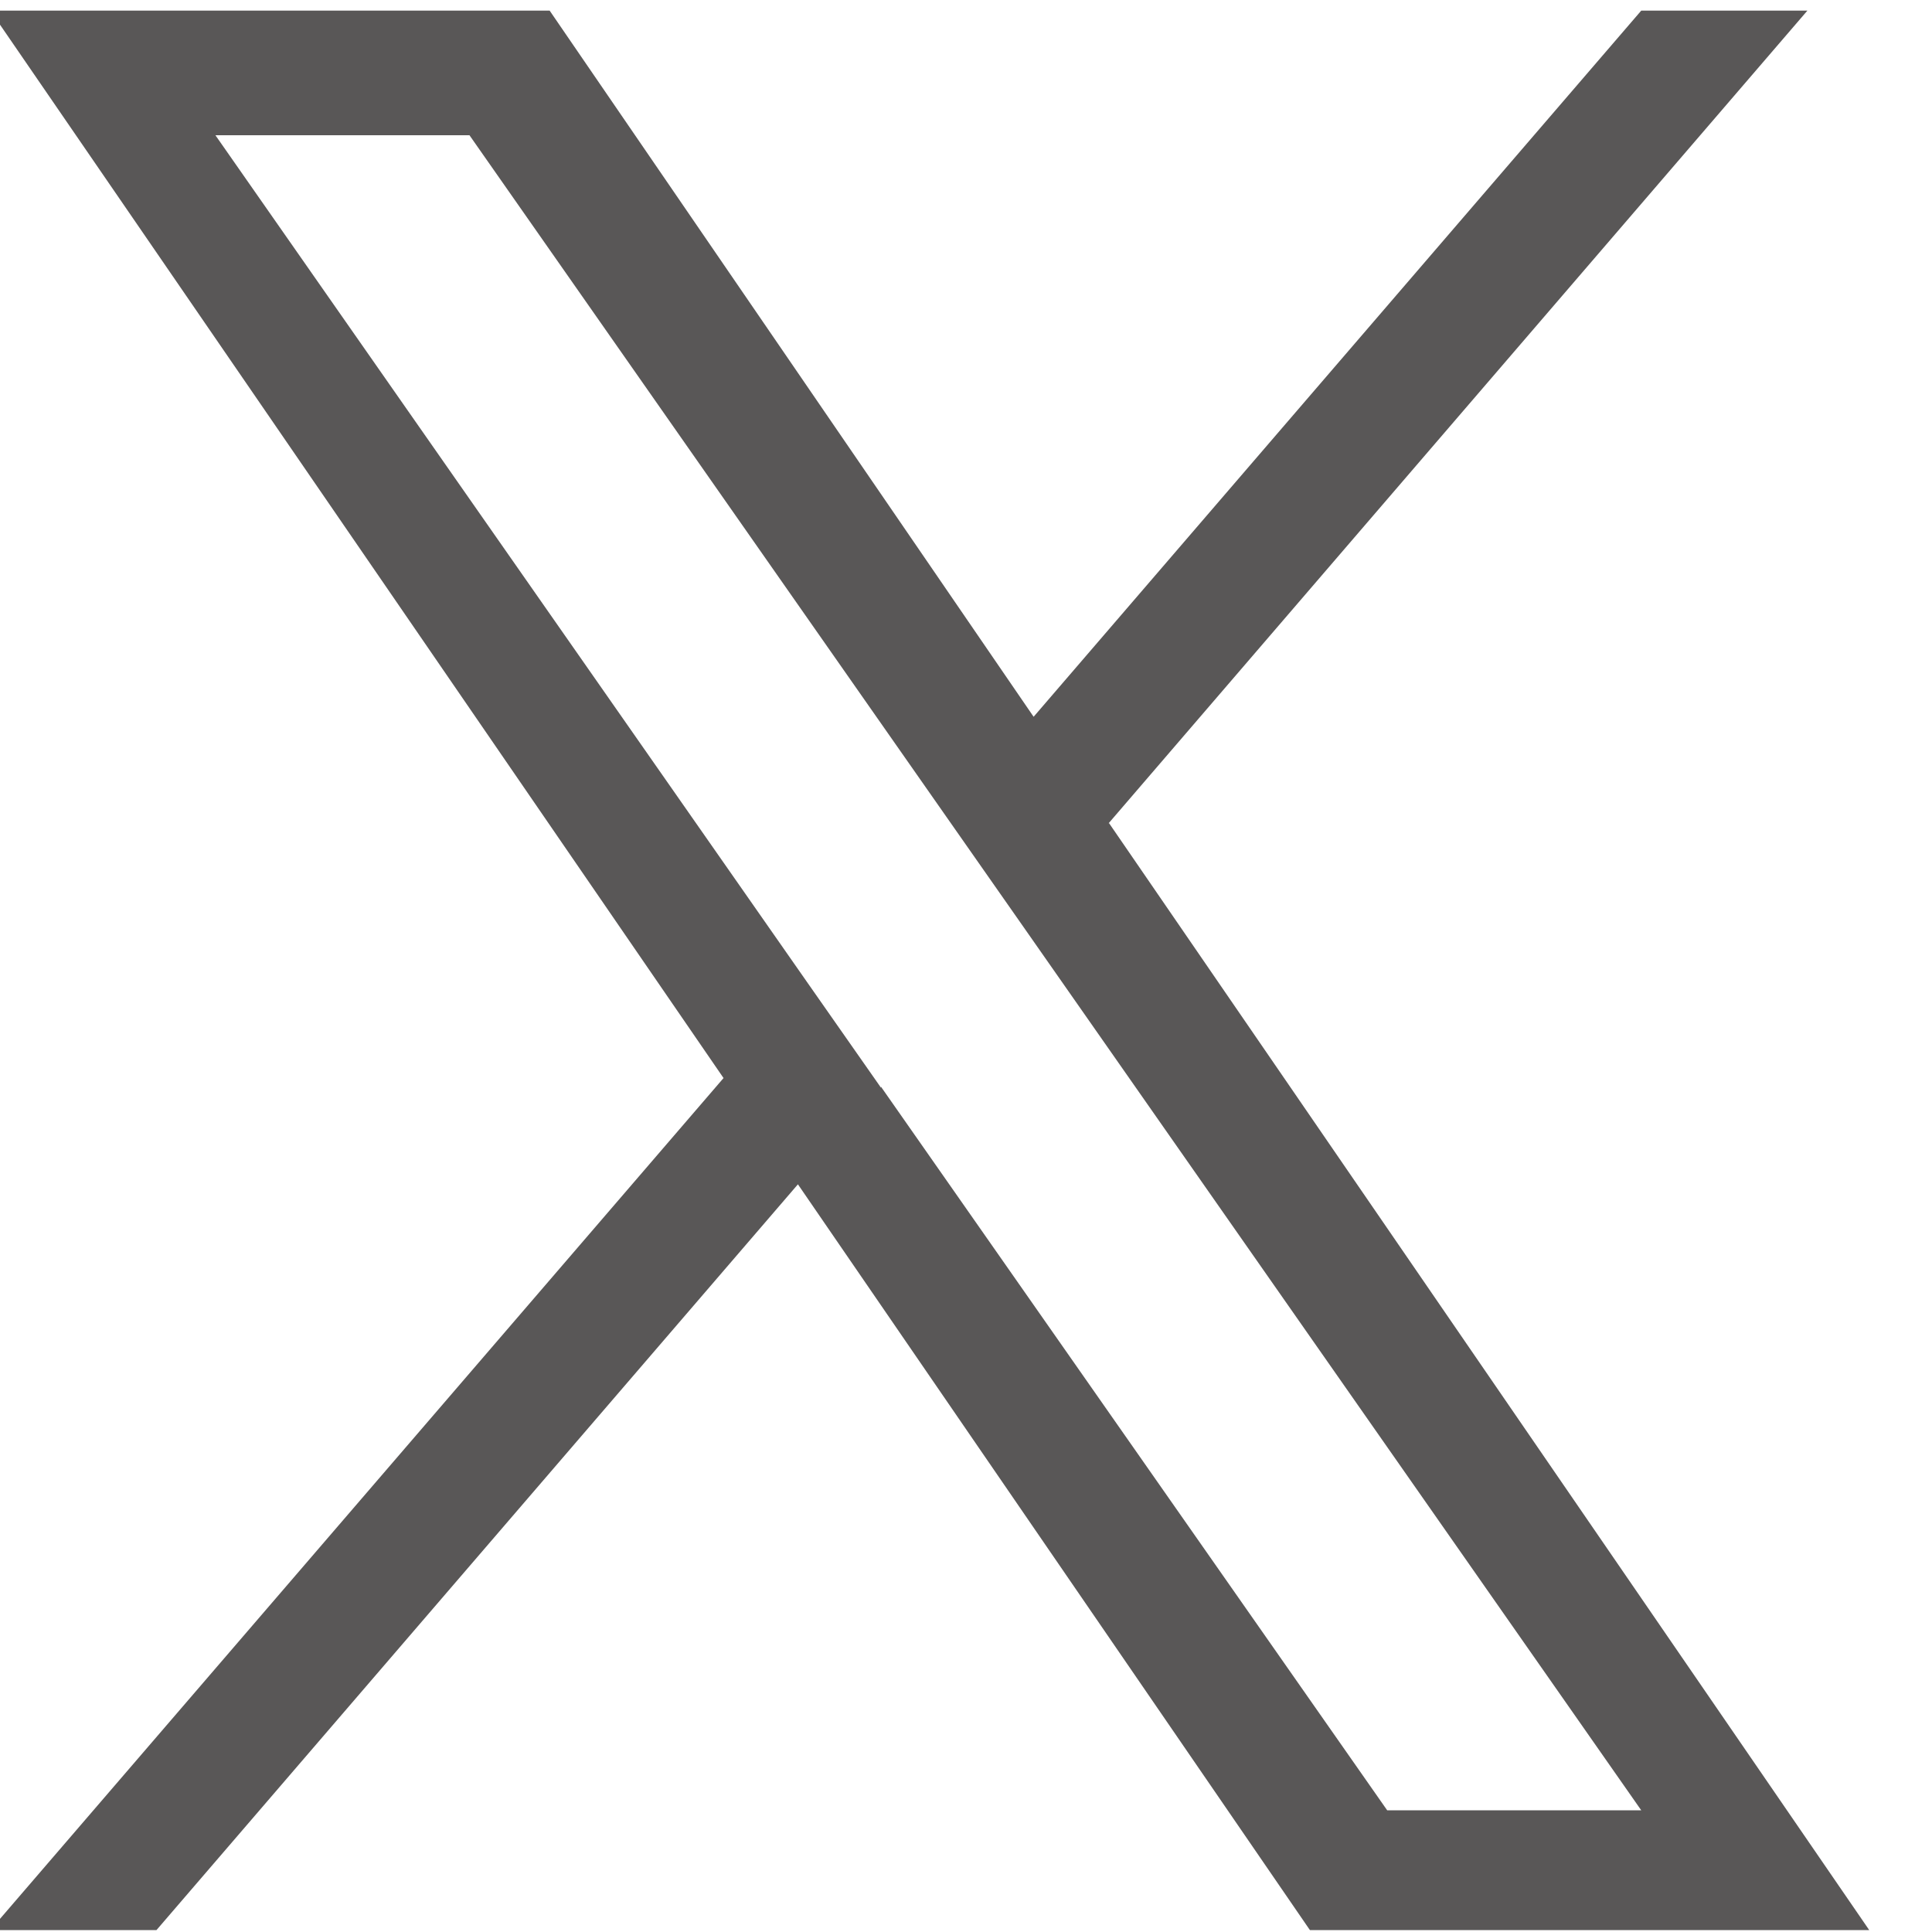 <?xml version="1.0" encoding="UTF-8"?>
<svg id="_レイヤー_1" data-name="レイヤー 1" xmlns="http://www.w3.org/2000/svg" version="1.1" viewBox="0 0 20 20">
  <defs>
    <style>
      .cls-1 {
        fill: #595757;
        stroke-width: 0px;
      }
    </style>
  </defs>
  <g id="_レイヤー_2" data-name="レイヤー 2">
    <g id="_レイヤー_1-2" data-name="レイヤー 1-2">
      <g id="Facebook">
        <path id="Facebook-2" class="cls-1" d="M87.65-19.86c.04.61-.42,1.14-1.03,1.18-.05,0-.1,0-.15,0h-5.03v-7.74h2.68l.38-3.03h-3.06v-1.91c0-.89.26-1.48,1.51-1.48h1.6v-2.71c-.28,0-1.22-.12-2.35-.12-2.01-.13-3.74,1.39-3.87,3.4-.01.21,0,.43.02.64v2.21h-2.61v2.99h2.61v7.74h-9.57c-.61,0-1.11-.49-1.11-1.1,0-.02,0-.05,0-.07v-17.71c0-.61.5-1.11,1.11-1.11h17.71c.61-.04,1.13.42,1.17,1.03,0,.02,0,.05,0,.07v17.71Z"/>
      </g>
    </g>
  </g>
  <g id="_レイヤー_2-2" data-name="レイヤー 2">
    <g id="_レイヤー_1-2-2" data-name="レイヤー 1-2">
      <path class="cls-1" d="M155.31-30.56c0-4.48-4.48-8.12-9.99-8.12s-10.01,3.64-10.01,8.12c0,4.02,3.56,7.37,8.36,8.02.33,0,.77.21.89.49.07.3.07.61,0,.91,0,0-.12.69-.15.86s-.2.99.87.53c2.91-1.5,5.56-3.44,7.88-5.74h0c1.35-1.34,2.12-3.15,2.14-5.05ZM141.78-28.18c0,.11-.09.2-.2.2h-2.8s-.09.02-.13,0h-.05s-.02-.1,0-.15h0v-4.4c0-.11.09-.2.2-.2h.71c.11,0,.2.09.2.2v3.46h1.88c.11,0,.2.08.21.19,0,.03,0,.05-.01.08v.63ZM143.42-28.18c0,.11-.09.2-.2.2h-.64c-.11,0-.2-.09-.2-.2v-4.35c0-.11.09-.2.2-.2h.69c.1-.04.22.02.25.12,0,.02.01.05.01.08l-.12,4.35ZM148.25-28.18c0,.1-.06.19-.16.2,0,0-.01,0-.02,0h-.82l-2.06-2.78v2.58c0,.11-.09.2-.2.2h-.64c-.11,0-.2-.09-.2-.2v-4.35c0-.11.09-.2.2-.2h.84l2.02,2.78v-2.58c0-.11.09-.2.2-.2h.71c.1,0,.18.08.18.18,0,0,0,.01,0,.02l-.05,4.35ZM152.13-31.83c0,.11-.09.2-.2.2h-1.81v.74h1.91c.11,0,.2.09.2.2v.69c0,.11-.09.2-.2.2h-1.91v.74h1.91c.11,0,.2.09.2.2v.69c0,.11-.09.2-.2.2h-2.85s-.09.02-.13,0h0s-.02-.1,0-.15h0v-4.4h0s-.02-.1,0-.15h0s.1-.02.15,0h2.8c.11,0,.2.09.2.2l-.07.64Z"/>
    </g>
  </g>
  <g id="_レイヤー_2-3" data-name="レイヤー 2">
    <g id="_レイヤー_1-2-3" data-name="レイヤー 1-2">
      <path class="cls-1" d="M189.31-34.11c-.23-.85-.9-1.52-1.75-1.75-2.6-.32-5.21-.46-7.83-.44-2.61-.03-5.22.11-7.81.42-.85.23-1.52.9-1.75,1.75-.3,1.59-.44,3.21-.44,4.83-.01,1.61.13,3.23.42,4.82.24.85.9,1.51,1.75,1.75,2.6.31,5.21.46,7.83.44,2.61.03,5.22-.1,7.81-.4.85-.24,1.51-.9,1.75-1.75.3-1.6.44-3.22.44-4.85.01-1.61-.13-3.23-.42-4.82ZM177.73-26.3v-6.01l5.2,3.01-5.2,2.99Z"/>
    </g>
  </g>
  <g id="_レイヤー_2-4" data-name="レイヤー 2">
    <g id="_レイヤー_1-2-4" data-name="レイヤー 1-2">
      <path class="cls-1" d="M111.51-36.87h4.05c.63,0,1.26.12,1.85.34.44.15.84.4,1.16.73.33.33.58.73.75,1.16.22.59.33,1.22.34,1.85v8.12c-.01.63-.13,1.26-.34,1.85-.34.88-1.03,1.58-1.92,1.92-.59.22-1.22.33-1.85.34h-8.12c-.63-.01-1.26-.13-1.85-.34-.43-.17-.83-.43-1.16-.75-.35-.3-.62-.68-.8-1.1-.23-.59-.35-1.22-.34-1.85v-8.12c0-.63.12-1.26.34-1.85.31-.92,1.03-1.65,1.96-1.96.59-.21,1.22-.3,1.85-.28h4.07M111.51-38.61c-2.73-.06-3.08-.06-4.13-.06-.83.03-1.66.21-2.43.52-.67.25-1.28.65-1.79,1.16-.51.5-.91,1.11-1.16,1.79-.31.78-.48,1.6-.52,2.43v8.27c.04.83.21,1.66.52,2.43.26.66.65,1.27,1.16,1.77.5.51,1.11.91,1.79,1.16.78.28,1.6.44,2.43.47h8.27c.83-.03,1.65-.19,2.43-.47,1.34-.53,2.4-1.59,2.93-2.93.28-.78.44-1.6.47-2.43v-8.27c-.03-.83-.19-1.65-.47-2.43-.25-.67-.65-1.28-1.16-1.79-.5-.51-1.1-.9-1.77-1.16-.78-.3-1.6-.48-2.43-.52h-4.13v.06Z"/>
      <path class="cls-1" d="M111.51-33.79c-2.84,0-5.15,2.3-5.15,5.15s2.3,5.15,5.15,5.15,5.15-2.3,5.15-5.15h0c0-2.84-2.3-5.15-5.15-5.15ZM111.51-25.31c-1.85.01-3.37-1.48-3.38-3.34s1.48-3.37,3.34-3.38c1.85-.01,3.37,1.48,3.38,3.34,0,.01,0,.03,0,.04-.01,1.84-1.5,3.33-3.34,3.34Z"/>
      <circle class="cls-1" cx="116.85" cy="-34.01" r="1.21"/>
    </g>
  </g>
  <path class="cls-1" d="M11.47,8.53L18.71.11h-1.72l-6.29,7.31L5.69.11H-.1l7.59,11.05L-.1,19.98h1.72l6.64-7.72,5.3,7.72h5.79l-7.87-11.46h0ZM9.12,11.26l-.77-1.1L2.23,1.4h2.63l4.94,7.06.77,1.1,6.42,9.18h-2.63l-5.24-7.49h0Z"/>
  <path class="cls-1" d="M101.56,5.33c-5.52,0-10,4.48-10,10,0,4.19,2.58,7.8,6.29,9.29-.12-1.14-.04-2.23.21-3.27l1-4.31c-.16-.52-.29-1.12-.29-1.73,0-1.4.67-2.4,1.74-2.4.74,0,1.27.51,1.27,1.5,0,.31-.06.66-.19,1.06l-.44,1.44c-.09.27-.12.54-.12.76,0,1,.76,1.56,1.74,1.56,1.74,0,2.97-1.8,2.97-4.14,0-2.6-1.7-4.26-4.21-4.26-2.8,0-4.57,1.83-4.57,4.36,0,1.02.31,1.97.92,2.62-.2.34-.41.4-.74.4-1,0-1.95-1.41-1.95-3.34,0-3.33,2.66-5.98,6.4-5.98,3.93,0,6.39,2.74,6.39,6.11s-2.4,5.95-4.99,5.95c-1.02,0-1.92-.44-2.55-1.23l-.51,2.08c-.27,1.07-.69,2.09-1.35,3.06.94.29,1.86.45,2.97.45,5.53,0,10-4.48,10-10s-4.47-10-10-10Z"/>
  <path class="cls-1" d="M218.41-40.17h-10.89c-2.52,0-4.56,2.04-4.56,4.56v10.89c0,2.52,2.04,4.56,4.56,4.56h10.89c2.52,0,4.56-2.04,4.56-4.56v-10.89c0-2.52-2.04-4.56-4.56-4.56ZM217.47-25.7h-2.49c0-3.5.01-4.08,0-5.19-.03-.97-.31-1.43-1.05-1.52-.79-.09-3.01-.01-3.01-.01v6.72h-2.49v-8.89c1.74,0,4.13-.09,5.84-.04,2.3.06,3.16,1.06,3.19,3.53.03,1.4,0,5.4,0,5.4Z"/>
</svg>